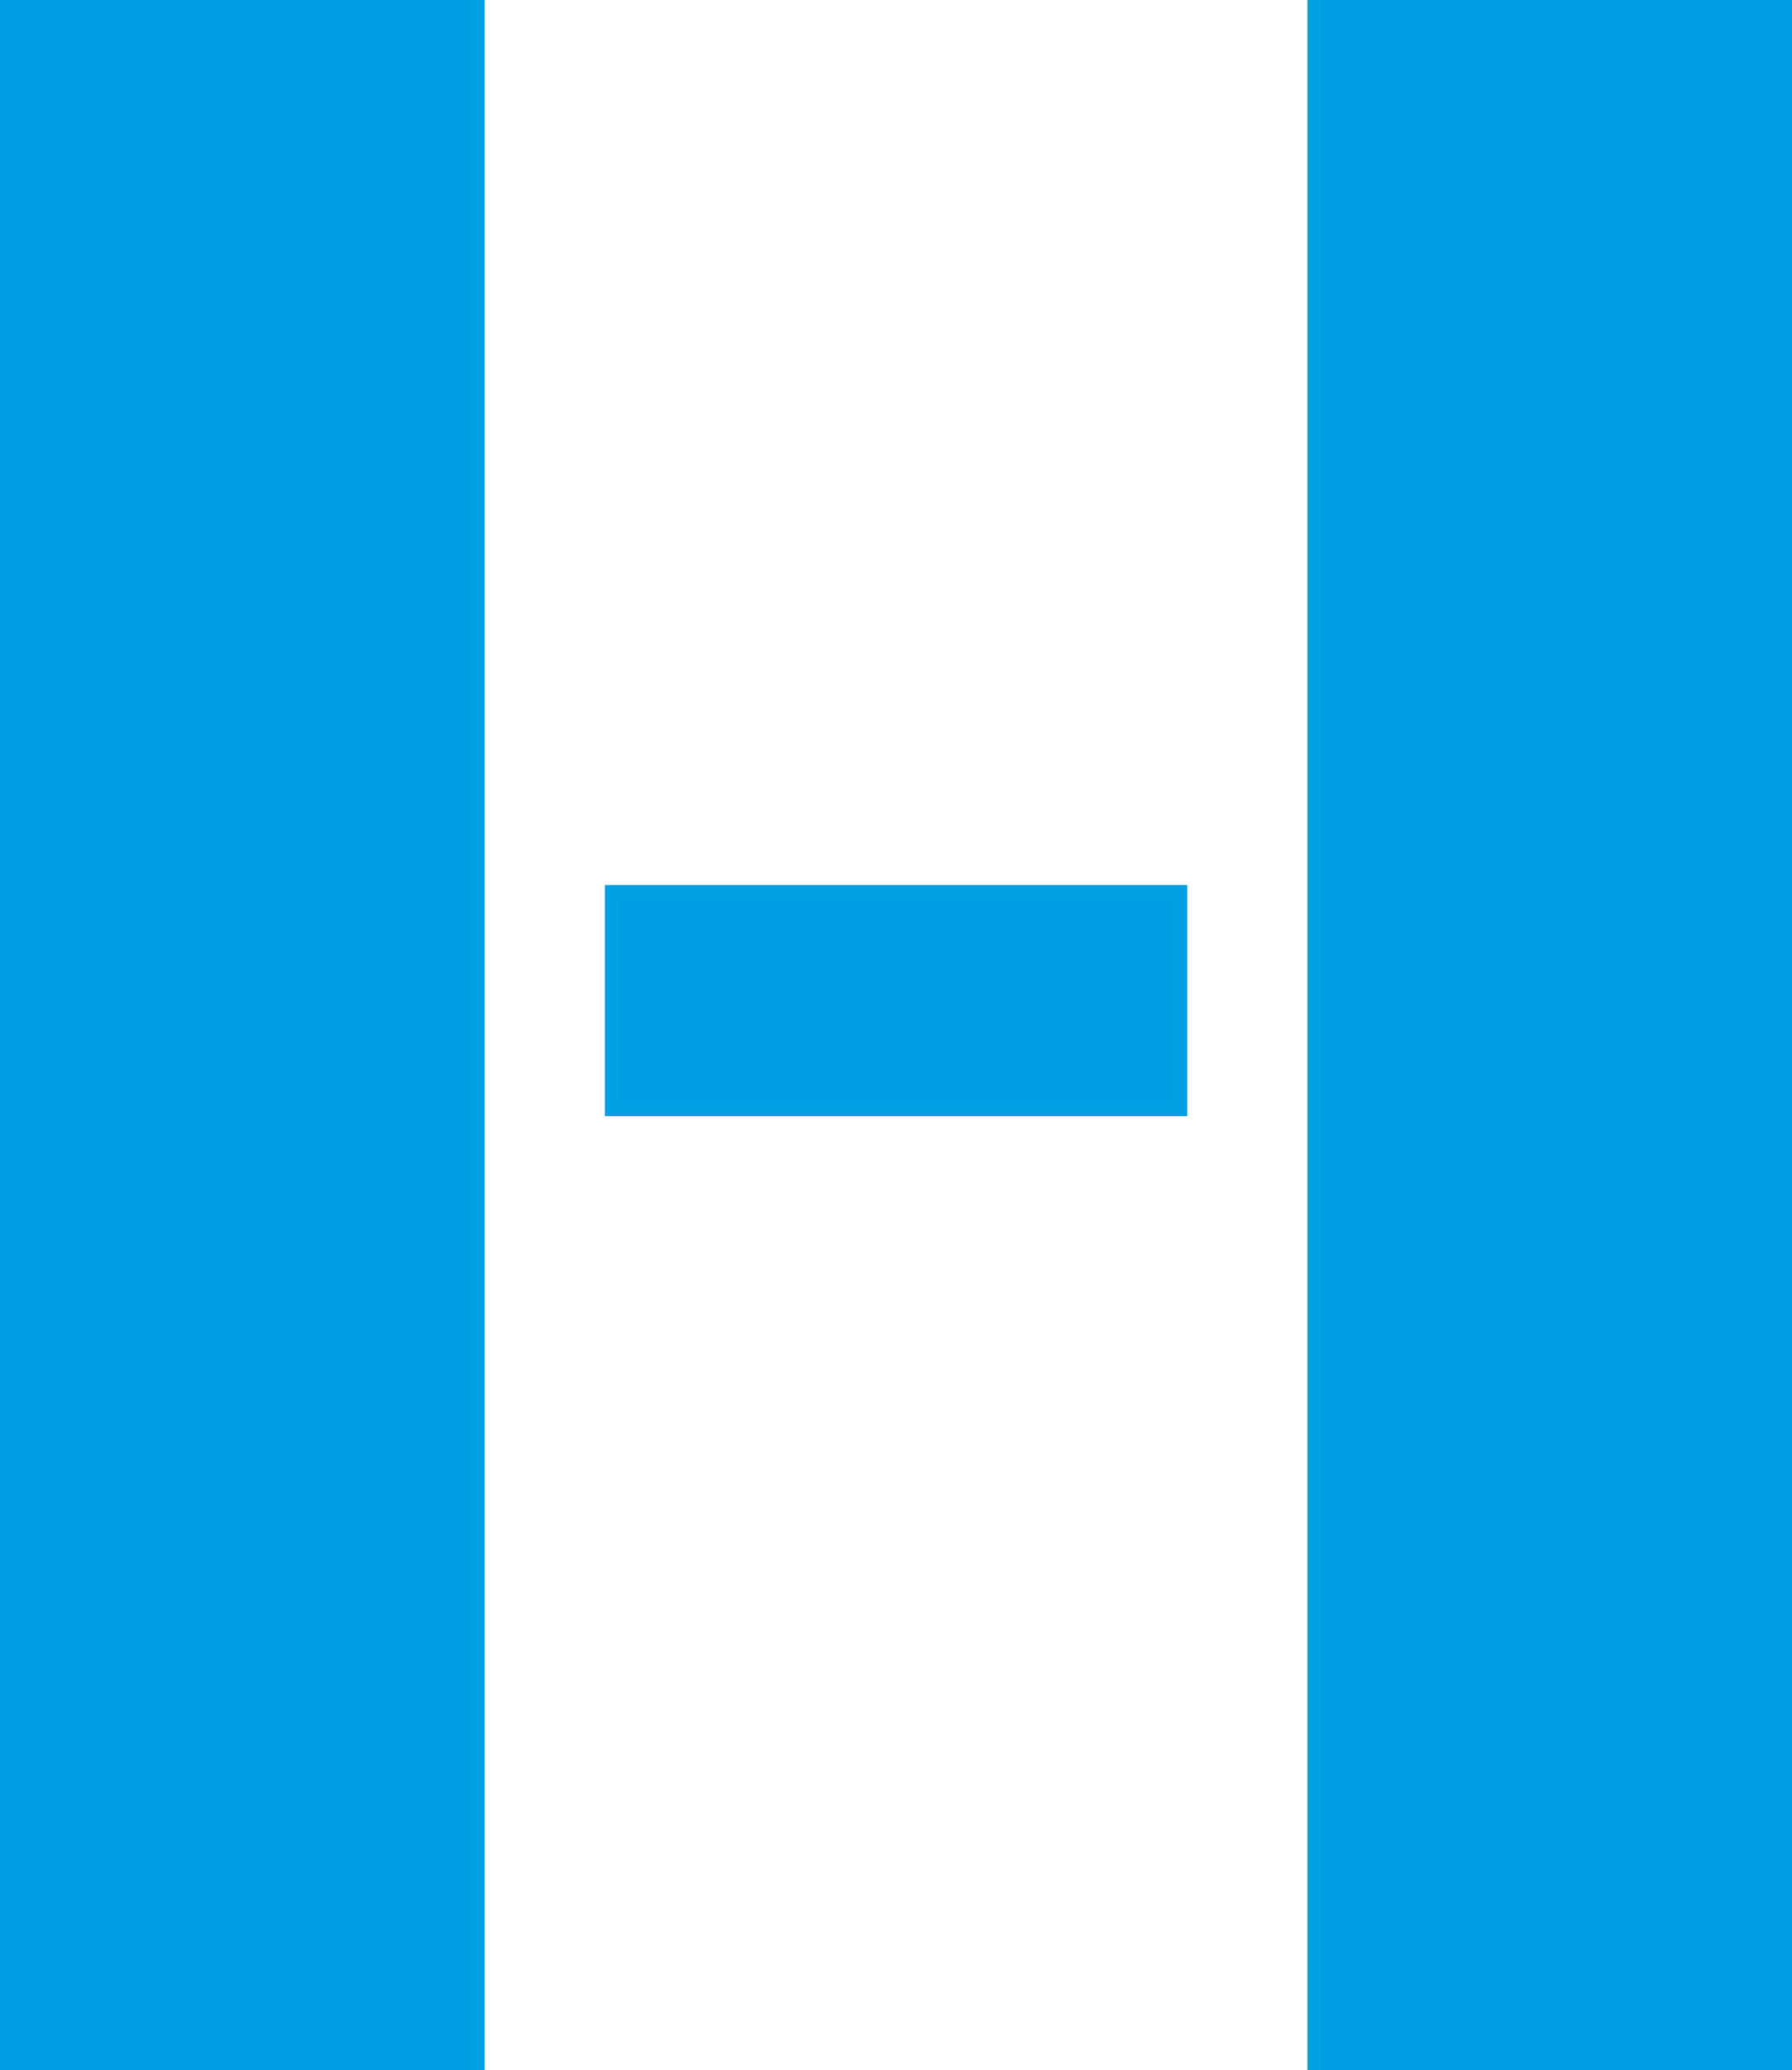 <?xml version="1.0" encoding="UTF-8" standalone="no"?>
<!-- Generator: Adobe Illustrator 16.0.3, SVG Export Plug-In . SVG Version: 6.00 Build 0)  -->

<svg
   xmlns:dc="http://purl.org/dc/elements/1.1/"
   xmlns:cc="http://creativecommons.org/ns#"
   xmlns:rdf="http://www.w3.org/1999/02/22-rdf-syntax-ns#"
   xmlns:svg="http://www.w3.org/2000/svg"
   xmlns="http://www.w3.org/2000/svg"
   xmlns:sodipodi="http://sodipodi.sourceforge.net/DTD/sodipodi-0.dtd"
   xmlns:inkscape="http://www.inkscape.org/namespaces/inkscape"
   version="1.1"
   x="0px"
   y="0px"
   width="60.265"
   height="69.6"
   viewBox="0 0 60.265 69.6"
   enable-background="new 0 0 285 154"
   xml:space="preserve"
   id="svg11"
   sodipodi:docname="fav-icon-blue_HTWK.svg"
   inkscape:version="0.92.4 (5da689c313, 2019-01-14)"><defs
   id="defs15">
	
</defs><sodipodi:namedview
   pagecolor="#ffffff"
   bordercolor="#666666"
   borderopacity="1"
   objecttolerance="10"
   gridtolerance="10"
   guidetolerance="10"
   inkscape:pageopacity="0"
   inkscape:pageshadow="2"
   inkscape:window-width="1366"
   inkscape:window-height="681"
   id="namedview13"
   showgrid="false"
   inkscape:zoom="1.3333333"
   inkscape:cx="140.984"
   inkscape:cy="-7.25"
   inkscape:window-x="-8"
   inkscape:window-y="-8"
   inkscape:window-maximized="1"
   inkscape:current-layer="svg11" />
<g
   id="BoundingBox"
   transform="translate(-1.516,-0.15)">
	<rect
   width="285"
   height="154"
   id="rect2"
   x="0"
   y="0"
   style="fill:none" />
</g>
<path
   inkscape:connector-curvature="0"
   id="path5"
   d="M 44.467,69.6 H 60.265 V 0 H 50.157 44.467 Z M 0,69.6 H 15.798 V 0 H 9.506 0 Z M 20.841,37.028 h 18.587 v -6.772 h -10.94 -7.646 v 6.772 z"
   sodipodi:nodetypes="ccccccccccccccccccc"
   style="fill:#009ee3;fill-opacity:1;stroke:#009ee3;stroke-opacity:0.99" />

</svg>